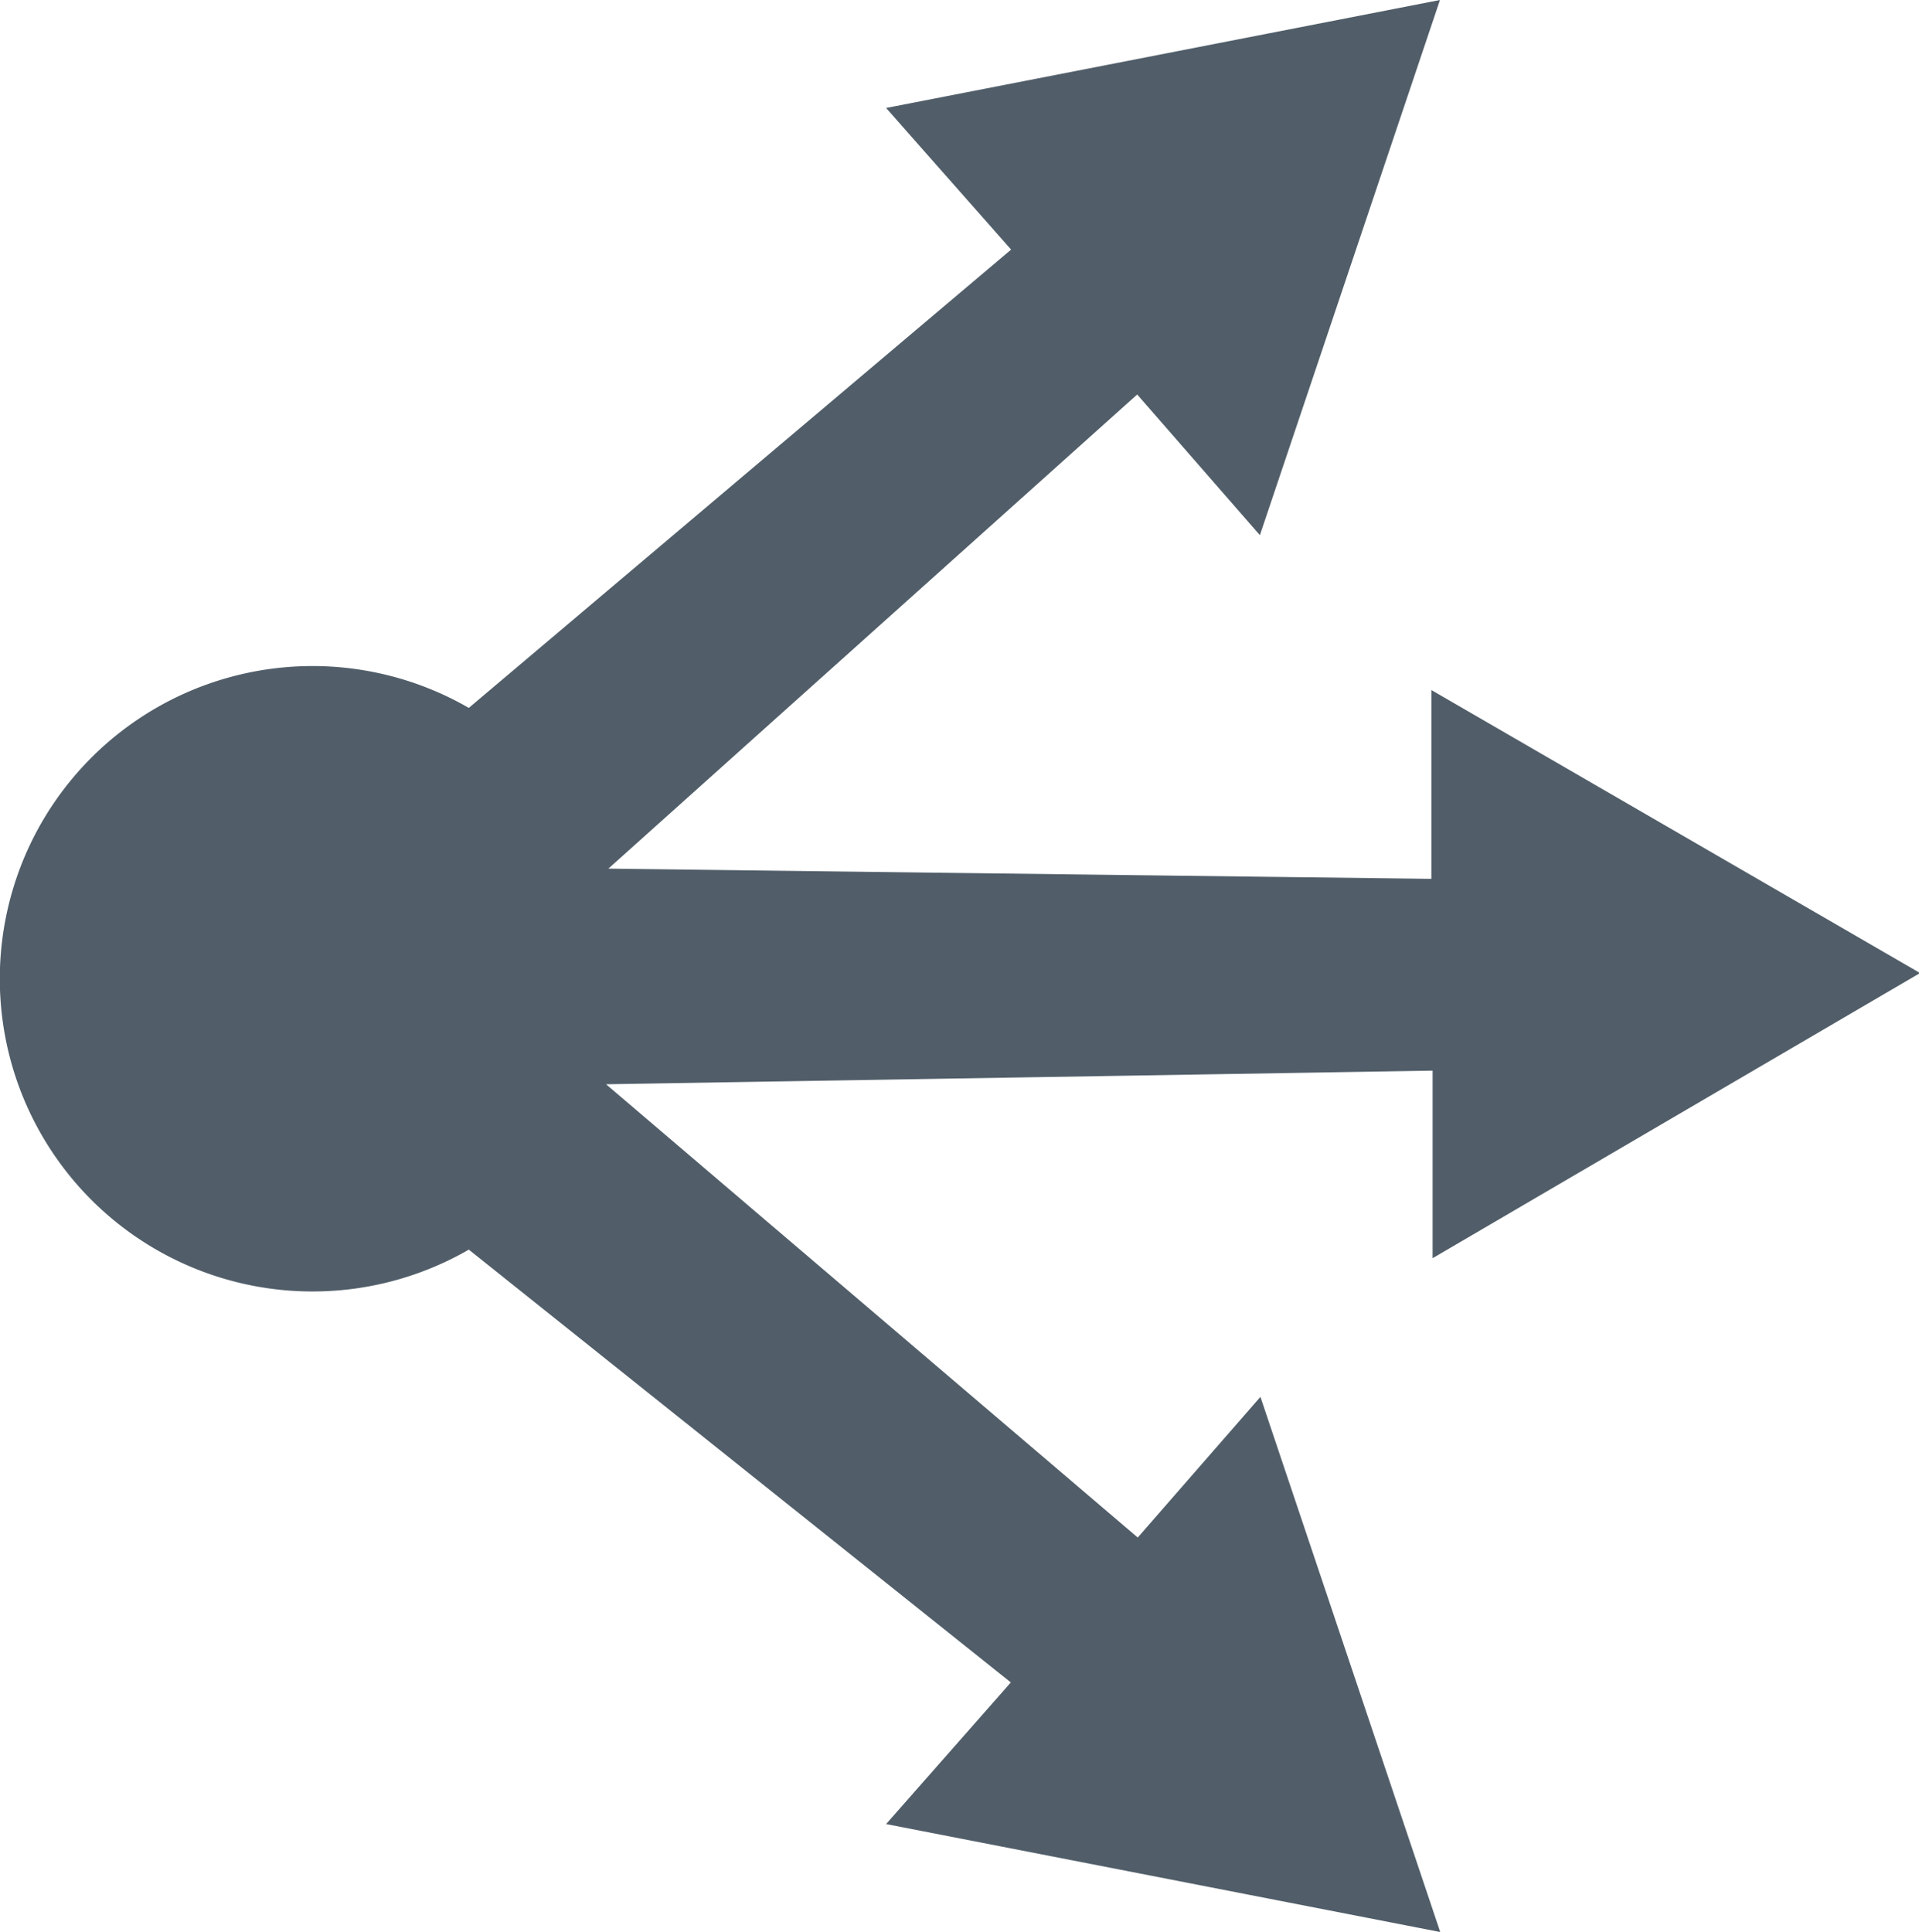<svg id="Ebene_1" data-name="Ebene 1" xmlns="http://www.w3.org/2000/svg" viewBox="0 0 140.77 141.73"><defs><style>.cls-1{fill:#515e69;}</style></defs><title>Share</title><path class="cls-1" d="M65.46,133.65l9.05-10.26-40.09-32-.15.09a22.69,22.69,0,1,1,0-39.31l.15.09L74.5,18.34l-9-10.25L105.26.33,92.36,38.77,83.44,28.58,44,64l61.25.76V51.06l35,20.32-35,20.48V78.32l-61.53,1,39.72,33.83L92.36,103l12.9,38.45Z"/><path class="cls-1" d="M104.88.66,92.26,38.28,83.8,28.61l-.34-.38-.37.34L44.31,63.35l-1,.86h1.28L105,65h.51V51.49l34.26,19.89L105.51,91.43V78.07H105L44.38,79l-1.33,0,1,.85,39,33.25.37.32.33-.37,8.46-9.67,12.62,37.63-38.95-7.6,8.59-9.73.35-.39-.41-.33L34.71,91.28l-.27-.21-.3.17a22.43,22.43,0,1,1,0-38.88l.31.18.27-.23L74.47,18.69l.39-.33L74.52,18,65.93,8.25,104.88.66m.75-.66L65,7.92l9.17,10.39L34.39,51.93a22.94,22.94,0,1,0,0,39.74l39.76,31.75L65,133.81l40.65,7.92L92.46,102.47l-9,10.32-39-33.25,60.63-1V92.3l35.76-20.92L105,50.62V64.47l-60.37-.75L83.42,28.94l9,10.32L105.63,0Z"/></svg>